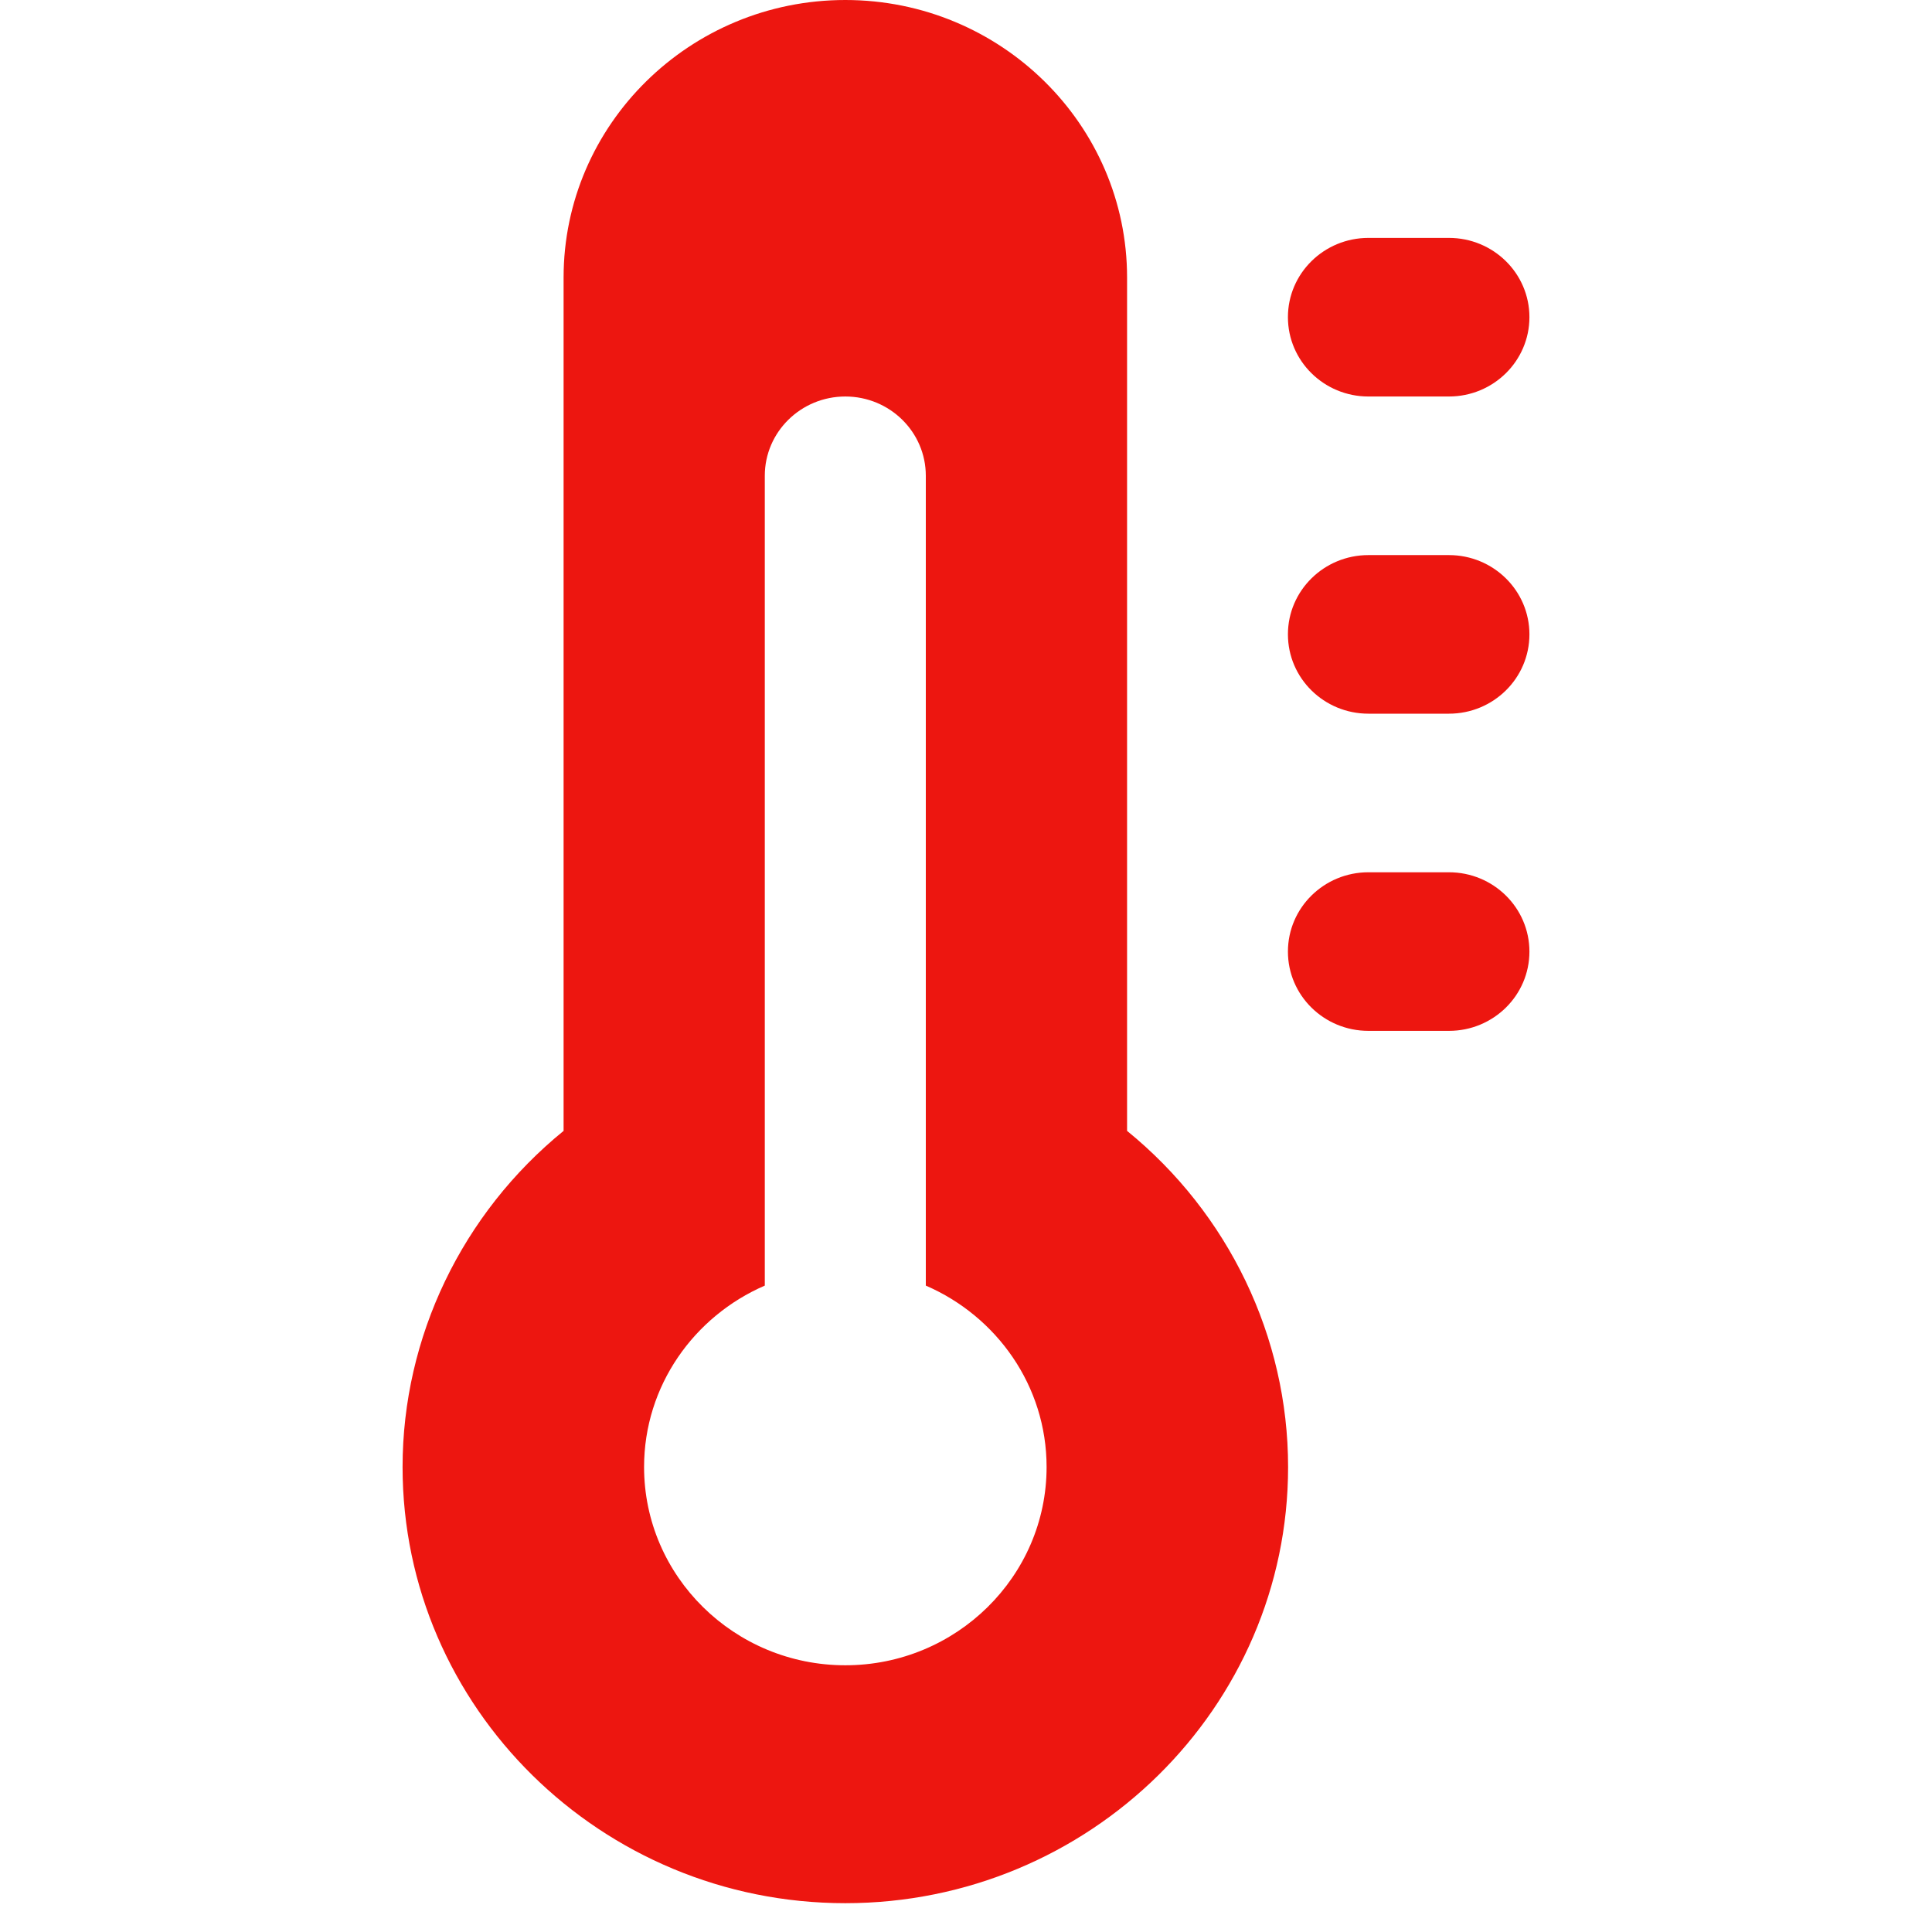 <svg width="35" height="35" viewBox="0 0 35 35" fill="none" xmlns="http://www.w3.org/2000/svg">
<g clip-path="url(#clip0)">
<path d="M26.249 7.183H24.79C23.985 7.183 23.332 6.539 23.332 5.746C23.332 4.953 23.985 4.31 24.79 4.31H26.249C27.054 4.31 27.707 4.953 27.707 5.746C27.707 6.539 27.054 7.183 26.249 7.183Z" fill="#ED1610"/>
<path d="M26.249 12.929H24.79C23.985 12.929 23.332 12.286 23.332 11.492C23.332 10.7 23.985 10.056 24.79 10.056H26.249C27.054 10.056 27.707 10.7 27.707 11.492C27.707 12.286 27.054 12.929 26.249 12.929Z" fill="#ED1610"/>
<path d="M26.249 18.675H24.79C23.985 18.675 23.332 18.032 23.332 17.239C23.332 16.446 23.985 15.802 24.79 15.802H26.249C27.054 15.802 27.707 16.446 27.707 17.239C27.707 18.032 27.054 18.675 26.249 18.675Z" fill="#ED1610"/>
<path d="M20.418 20.487V5.028C20.418 2.255 18.128 0 15.314 0C12.499 0 10.21 2.255 10.21 5.028V20.487C8.374 21.981 7.293 24.218 7.293 26.576C7.293 30.932 10.891 34.478 15.314 34.478C19.737 34.478 23.335 30.932 23.335 26.576C23.335 24.216 22.254 21.981 20.418 20.487ZM15.314 30.168C13.304 30.168 11.668 28.558 11.668 26.576C11.668 25.107 12.571 23.846 13.855 23.29V8.619C13.855 7.826 14.509 7.183 15.314 7.183C16.119 7.183 16.772 7.826 16.772 8.619V23.29C18.057 23.846 18.96 25.107 18.96 26.576C18.96 28.558 17.323 30.168 15.314 30.168Z" fill="#ED1610"/>
</g>
<defs>
<clipPath id="clip0">
<rect width="35" height="34.478" fill="white"/>
</clipPath>
</defs>
</svg>
